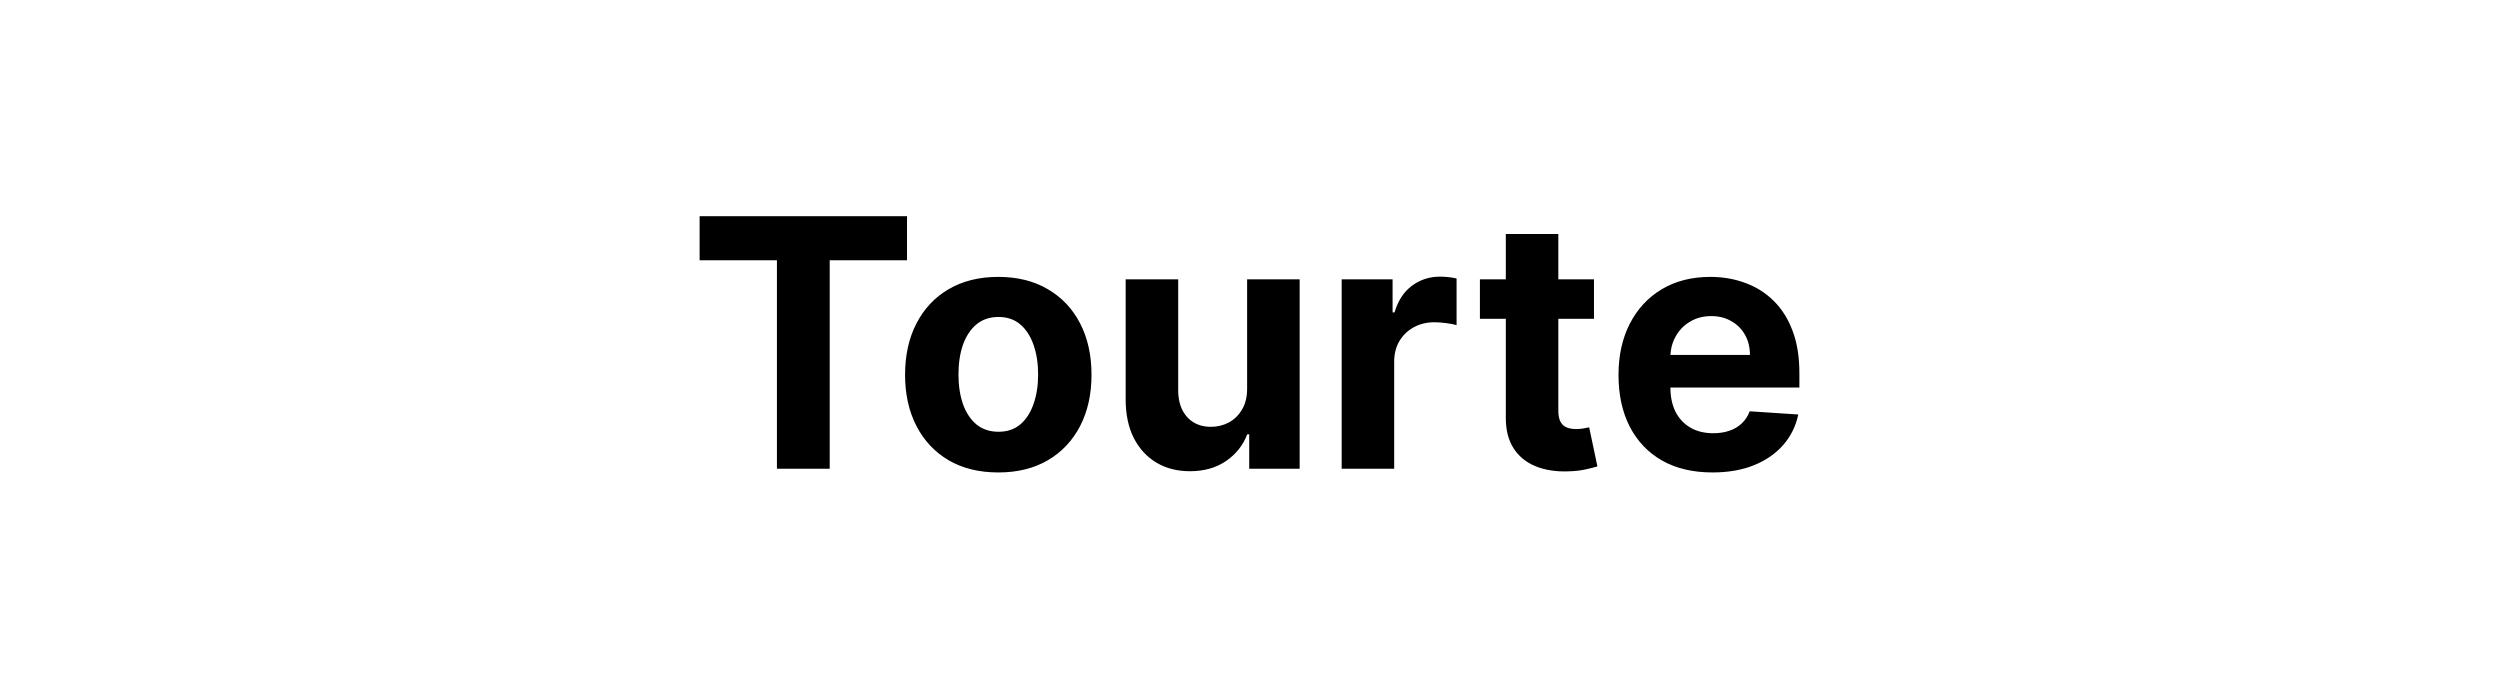 <svg width="144" height="40" viewBox="0 0 144 40" fill="none" xmlns="http://www.w3.org/2000/svg">
<path d="M40.298 14.99V12.454H52.244V14.99H47.791V27H44.751V14.99H40.298ZM57.502 27.213C56.398 27.213 55.444 26.979 54.639 26.51C53.839 26.037 53.221 25.378 52.786 24.535C52.35 23.688 52.132 22.706 52.132 21.588C52.132 20.461 52.35 19.476 52.786 18.634C53.221 17.786 53.839 17.128 54.639 16.659C55.444 16.186 56.398 15.949 57.502 15.949C58.605 15.949 59.556 16.186 60.357 16.659C61.162 17.128 61.782 17.786 62.218 18.634C62.653 19.476 62.871 20.461 62.871 21.588C62.871 22.706 62.653 23.688 62.218 24.535C61.782 25.378 61.162 26.037 60.357 26.51C59.556 26.979 58.605 27.213 57.502 27.213ZM57.516 24.869C58.018 24.869 58.437 24.727 58.773 24.443C59.109 24.154 59.362 23.761 59.533 23.264C59.708 22.767 59.796 22.201 59.796 21.567C59.796 20.932 59.708 20.366 59.533 19.869C59.362 19.372 59.109 18.979 58.773 18.69C58.437 18.401 58.018 18.257 57.516 18.257C57.009 18.257 56.583 18.401 56.237 18.69C55.897 18.979 55.638 19.372 55.463 19.869C55.293 20.366 55.208 20.932 55.208 21.567C55.208 22.201 55.293 22.767 55.463 23.264C55.638 23.761 55.897 24.154 56.237 24.443C56.583 24.727 57.009 24.869 57.516 24.869ZM71.834 22.355V16.091H74.86V27H71.955V25.018H71.841C71.595 25.658 71.185 26.171 70.612 26.56C70.044 26.948 69.351 27.142 68.531 27.142C67.802 27.142 67.161 26.976 66.607 26.645C66.053 26.313 65.62 25.842 65.307 25.232C64.999 24.621 64.843 23.889 64.838 23.037V16.091H67.864V22.497C67.868 23.141 68.041 23.65 68.382 24.024C68.723 24.398 69.18 24.585 69.753 24.585C70.118 24.585 70.459 24.502 70.776 24.337C71.093 24.166 71.349 23.915 71.543 23.584C71.742 23.252 71.839 22.843 71.834 22.355ZM77.28 27V16.091H80.213V17.994H80.326C80.525 17.317 80.859 16.806 81.328 16.46C81.797 16.11 82.337 15.935 82.947 15.935C83.099 15.935 83.262 15.944 83.437 15.963C83.612 15.982 83.766 16.008 83.899 16.041V18.726C83.757 18.683 83.56 18.645 83.309 18.612C83.058 18.579 82.829 18.562 82.621 18.562C82.175 18.562 81.778 18.66 81.427 18.854C81.082 19.043 80.807 19.308 80.603 19.649C80.405 19.99 80.305 20.383 80.305 20.828V27H77.28ZM91.813 16.091V18.364H85.243V16.091H91.813ZM86.735 13.477H89.76V23.648C89.76 23.927 89.803 24.145 89.888 24.301C89.973 24.453 90.092 24.559 90.243 24.621C90.399 24.682 90.579 24.713 90.783 24.713C90.925 24.713 91.067 24.701 91.209 24.678C91.351 24.649 91.46 24.628 91.536 24.614L92.011 26.865C91.86 26.912 91.647 26.967 91.372 27.028C91.098 27.095 90.764 27.135 90.371 27.149C89.642 27.178 89.002 27.081 88.453 26.858C87.909 26.635 87.485 26.29 87.182 25.821C86.879 25.352 86.73 24.76 86.735 24.046V13.477ZM98.638 27.213C97.516 27.213 96.55 26.986 95.74 26.531C94.935 26.072 94.315 25.423 93.879 24.585C93.444 23.742 93.226 22.746 93.226 21.595C93.226 20.473 93.444 19.488 93.879 18.641C94.315 17.793 94.928 17.133 95.719 16.659C96.514 16.186 97.447 15.949 98.517 15.949C99.237 15.949 99.907 16.065 100.527 16.297C101.152 16.524 101.697 16.867 102.161 17.327C102.629 17.786 102.994 18.364 103.254 19.06C103.515 19.751 103.645 20.561 103.645 21.489V22.32H94.433V20.445H100.797C100.797 20.009 100.702 19.623 100.513 19.287C100.324 18.951 100.061 18.688 99.725 18.499C99.393 18.305 99.007 18.207 98.567 18.207C98.108 18.207 97.701 18.314 97.345 18.527C96.995 18.735 96.72 19.017 96.522 19.372C96.323 19.723 96.221 20.113 96.216 20.544V22.327C96.216 22.866 96.316 23.333 96.514 23.726C96.718 24.119 97.004 24.422 97.374 24.635C97.743 24.848 98.181 24.954 98.688 24.954C99.024 24.954 99.332 24.907 99.611 24.812C99.89 24.718 100.129 24.576 100.328 24.386C100.527 24.197 100.679 23.965 100.783 23.69L103.581 23.875C103.439 24.547 103.148 25.134 102.708 25.636C102.272 26.134 101.709 26.522 101.017 26.801C100.331 27.076 99.538 27.213 98.638 27.213Z" fill="black"/>
</svg>
